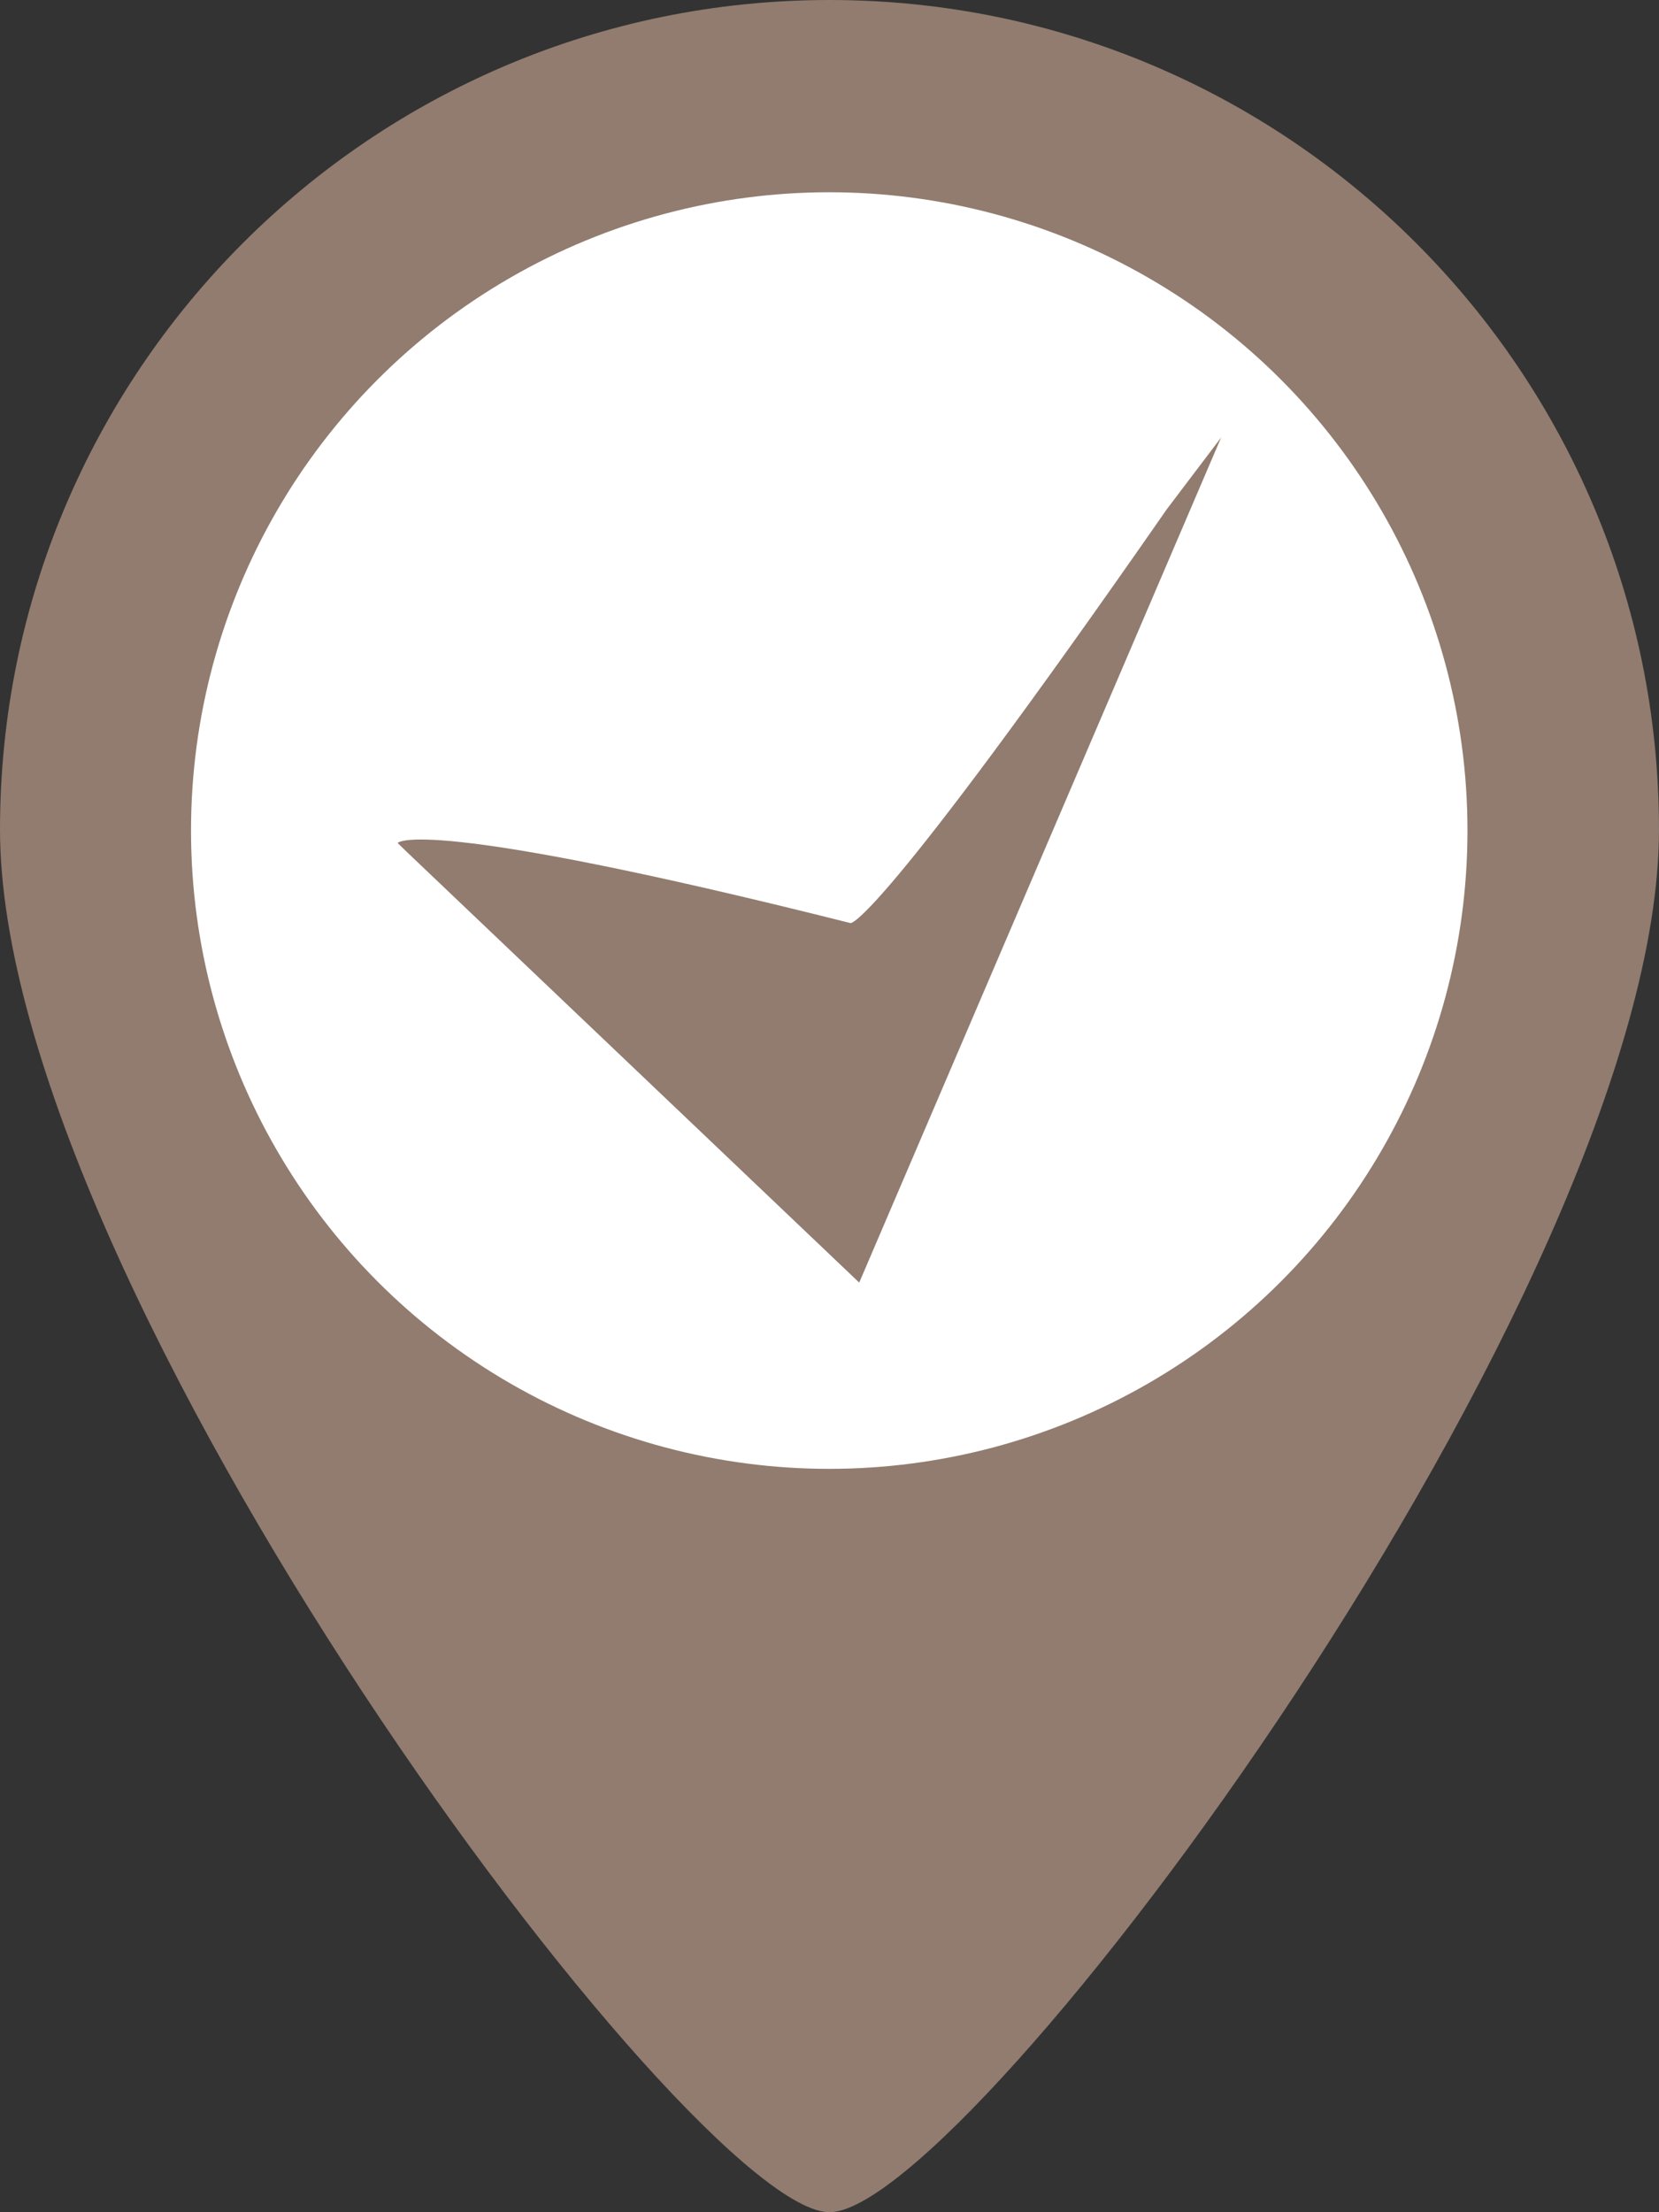 <?xml version="1.0" encoding="UTF-8" standalone="no"?>
<!-- Generator: Adobe Illustrator 16.0.0, SVG Export Plug-In . SVG Version: 6.00 Build 0)  -->

<svg
   xmlns:dc="http://purl.org/dc/elements/1.1/"
   xmlns:cc="http://creativecommons.org/ns#"
   xmlns:rdf="http://www.w3.org/1999/02/22-rdf-syntax-ns#"
   xmlns:svg="http://www.w3.org/2000/svg"
   xmlns="http://www.w3.org/2000/svg"
   xmlns:sodipodi="http://sodipodi.sourceforge.net/DTD/sodipodi-0.dtd"
   xmlns:inkscape="http://www.inkscape.org/namespaces/inkscape"
   version="1.1"
   id="Capa_1"
   x="0px"
   y="0px"
   width="363.911"
   height="485.212"
   viewBox="0 0 363.911 485.212"
   xml:space="preserve"
   sodipodi:docname="Event-6.svg"
   inkscape:version="0.92.2 (5c3e80d, 2017-08-06)"><rect x="0" y="0" width="363.911" height="485.212" fill="#333333" stroke="none"/><defs
     id="defs39"><inkscape:perspective
       sodipodi:type="inkscape:persp3d"
       inkscape:vp_x="0 : 242.606 : 1"
       inkscape:vp_y="0 : 1000 : 0"
       inkscape:vp_z="363.911 : 242.606 : 1"
       inkscape:persp3d-origin="181.9555 : 161.73733 : 1"
       id="perspective4672" /></defs><sodipodi:namedview
     pagecolor="#ffffff"
     bordercolor="#666666"
     borderopacity="1"
     objecttolerance="10"
     gridtolerance="10"
     guidetolerance="10"
     inkscape:pageopacity="0"
     inkscape:pageshadow="2"
     inkscape:window-width="1868"
     inkscape:window-height="992"
     id="namedview37"
     showgrid="false"
     showguides="true"
     inkscape:zoom="1.3757055"
     inkscape:cx="-10.423851"
     inkscape:cy="305.51584"
     inkscape:window-x="25"
     inkscape:window-y="25"
     inkscape:window-maximized="0"
     inkscape:current-layer="Capa_1"
     fit-margin-top="0"
     fit-margin-left="0"
     fit-margin-right="0"
     fit-margin-bottom="0"
     inkscape:measure-start="0,0"
     inkscape:measure-end="0,0" /><g
     id="g4"
     transform="translate(-60.651)"
     style="fill:#917c6f"><path
       d="M 242.606,0 C 142.124,0 60.651,81.473 60.651,181.955 c 0,100.482 151.631,303.257 181.956,303.257 30.326,0 181.955,-202.775 181.955,-303.257 C 424.562,81.473 343.089,0 242.606,0 Z m 0,303.257 c -66.9,0 -121.302,-54.433 -121.302,-121.302 0,-66.869 54.402,-121.304 121.302,-121.304 66.902,0 121.302,54.435 121.302,121.304 0,66.869 -54.399,121.302 -121.302,121.302 z"
       id="path2"
       inkscape:connector-curvature="0"
       style="fill:#917c6f" /></g><g
     id="g6"
     transform="translate(-60.651)"
     style="fill:#aa4400" /><g
     id="g8"
     transform="translate(-60.651)"
     style="fill:#aa4400" /><g
     id="g10"
     transform="translate(-60.651)"
     style="fill:#aa4400" /><g
     id="g12"
     transform="translate(-60.651)"
     style="fill:#aa4400" /><g
     id="g14"
     transform="translate(-60.651)"
     style="fill:#aa4400" /><g
     id="g16"
     transform="translate(-60.651)"
     style="fill:#aa4400" /><g
     id="g18"
     transform="translate(-60.651)"
     style="fill:#aa4400" /><g
     id="g20"
     transform="translate(-60.651)"
     style="fill:#aa4400" /><g
     id="g22"
     transform="translate(-60.651)"
     style="fill:#aa4400" /><g
     id="g24"
     transform="translate(-60.651)"
     style="fill:#aa4400" /><g
     id="g26"
     transform="translate(-60.651)"
     style="fill:#aa4400" /><g
     id="g28"
     transform="translate(-60.651)"
     style="fill:#aa4400" /><g
     id="g30"
     transform="translate(-60.651)"
     style="fill:#aa4400" /><g
     id="g32"
     transform="translate(-60.651)"
     style="fill:#aa4400" /><g
     id="g34"
     transform="translate(-60.651)"
     style="fill:#aa4400" /><circle
     style="fill:#ffffff;stroke-width:0.64"
     id="path45"
     cx="181.9"
     cy="182.169"
     r="140" /><path
     style="fill:#917c6f;fill-opacity:1;stroke:none;stroke-width:1px;stroke-linecap:butt;stroke-linejoin:miter;stroke-opacity:1"
     d="M 89.146,186.768 188.475,281.317 267.863,95.957 255.974,111.653 C 191.543,204.333 186.558,202.464 186.558,202.464 91.447,178.547 87.228,184.9 87.228,184.9 Z"
     id="path4909"
     inkscape:connector-curvature="0"
     sodipodi:nodetypes="ccccccc" /></svg>